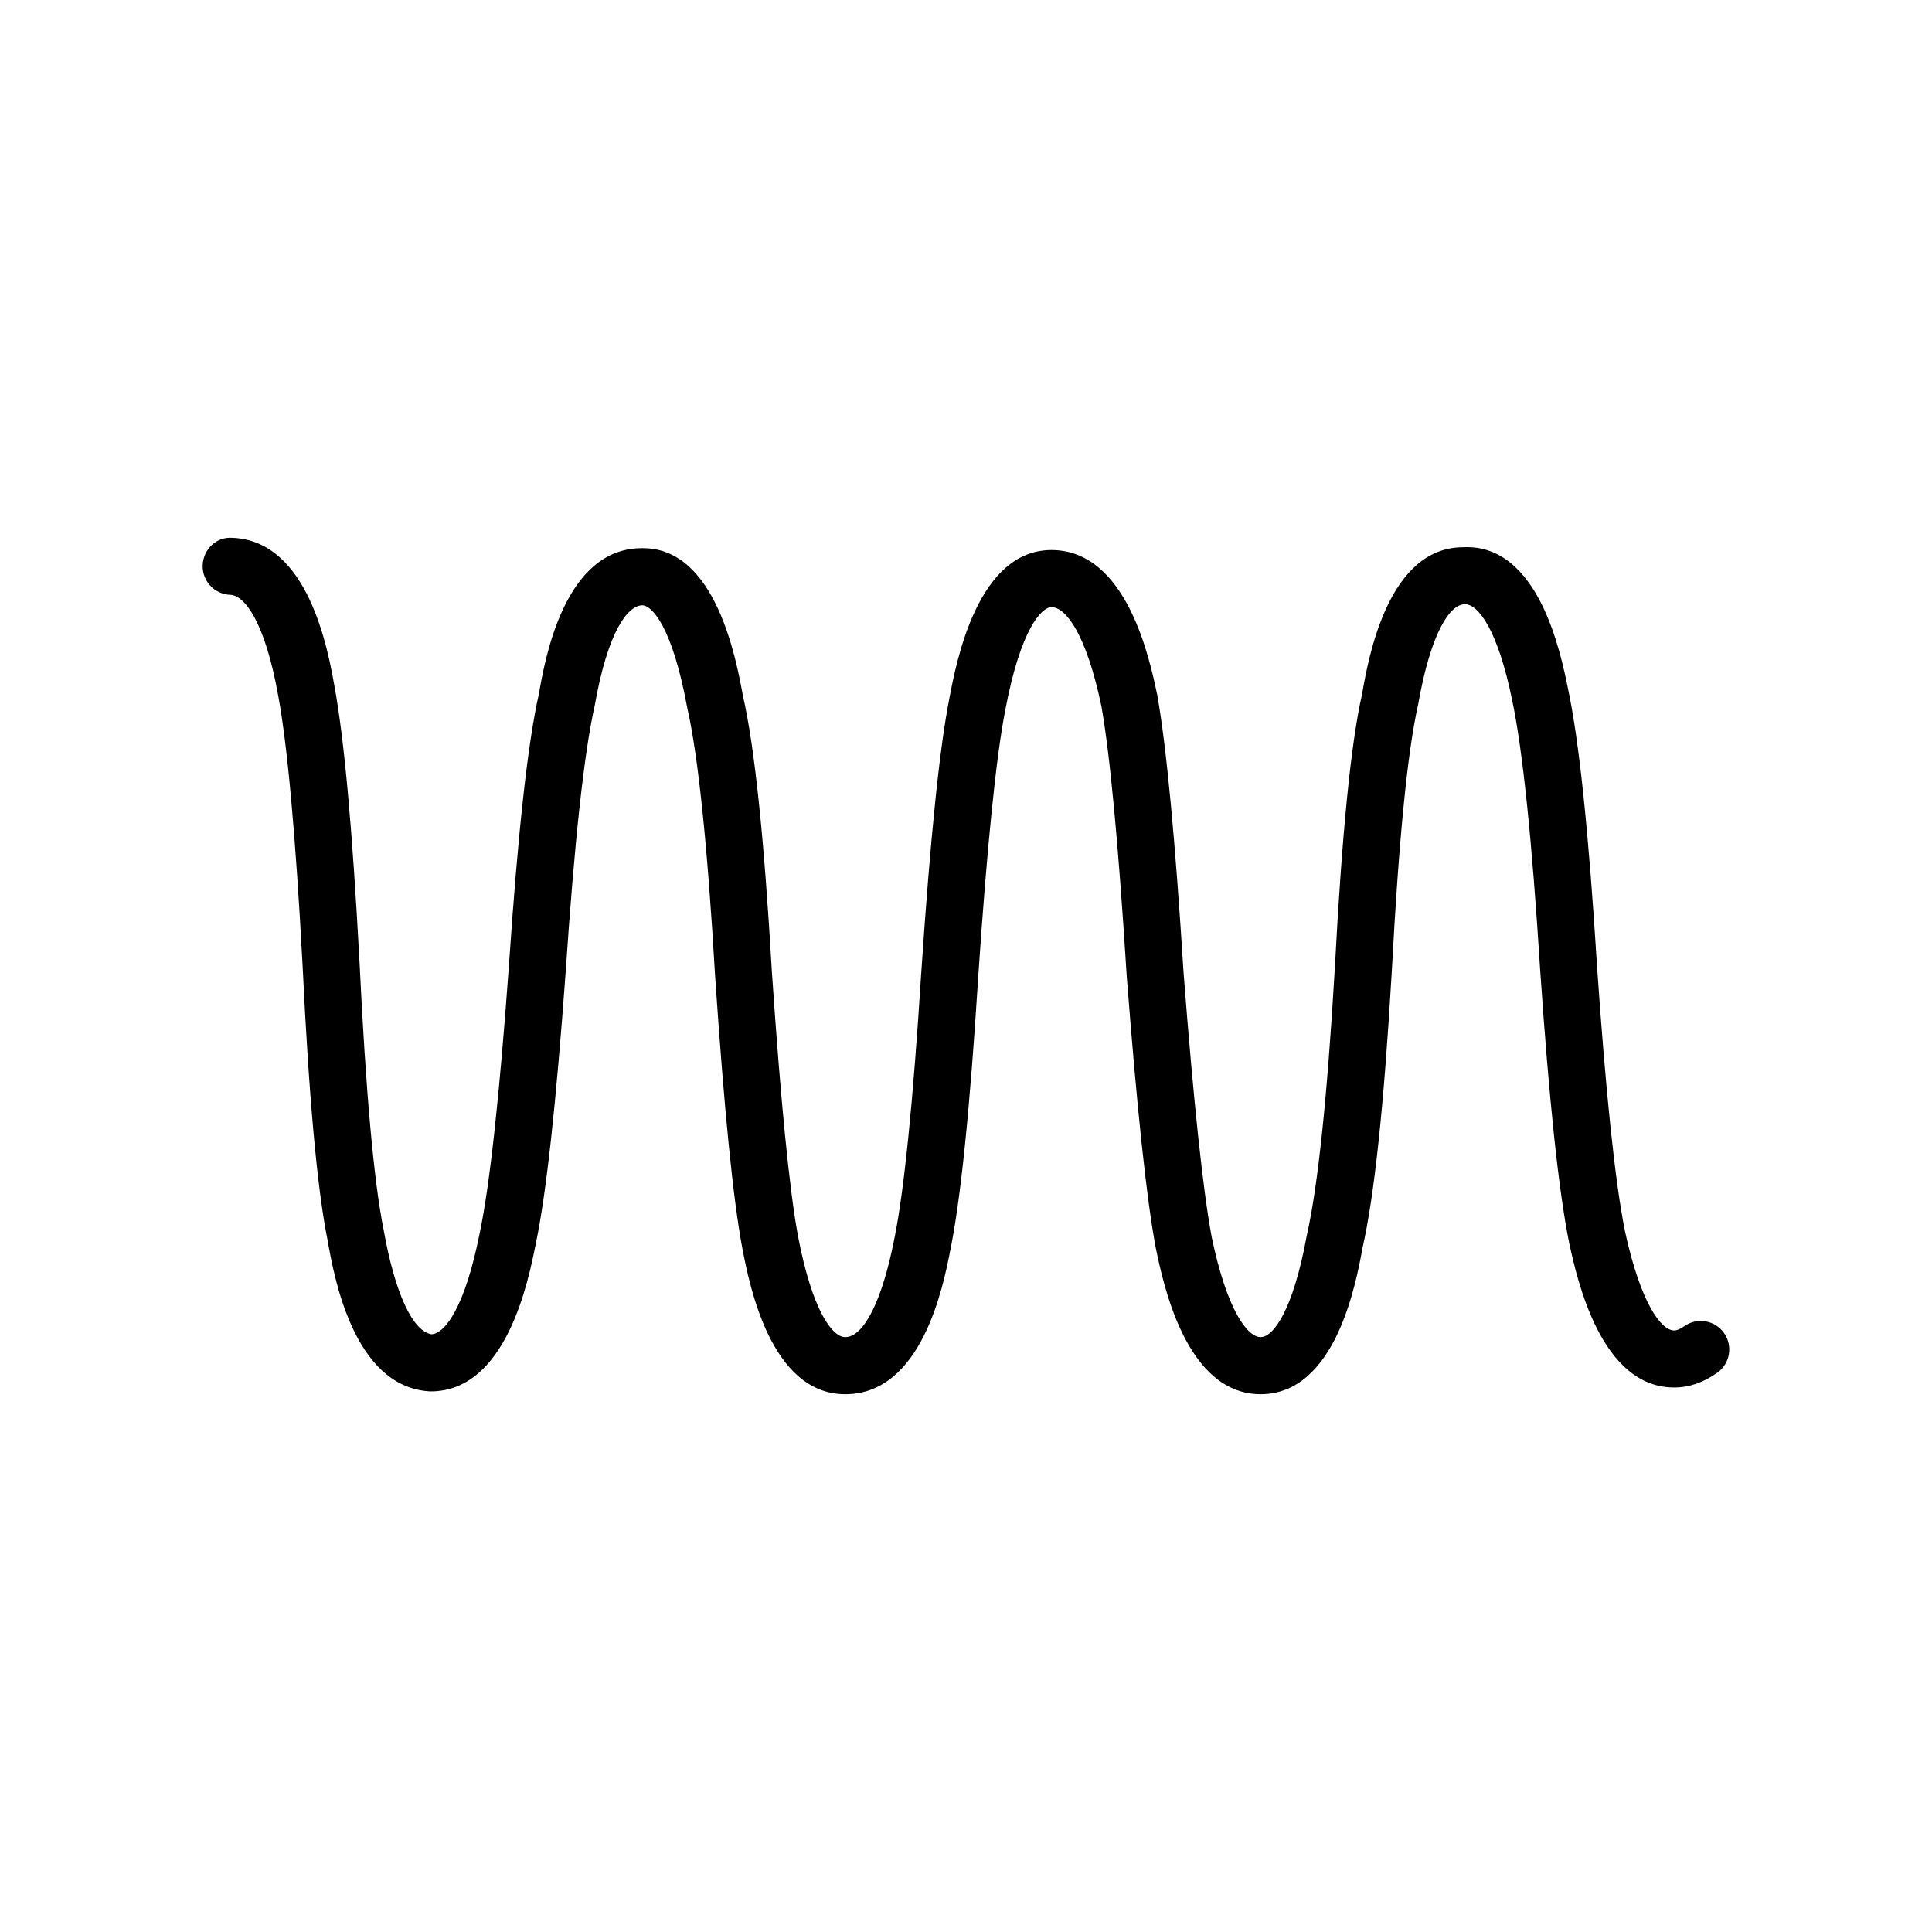 <?xml version="1.0" encoding="UTF-8"?>
<!-- The Best Svg Icon site in the world: iconSvg.co, Visit us! https://iconsvg.co -->
<svg fill="#000000" width="800px" height="800px" version="1.1" viewBox="144 144 512 512" xmlns="http://www.w3.org/2000/svg">
 <path d="m478.09 513.48c-19.758 0-25.809-29.176-27.801-38.77-2.457-13.125-4.957-36.625-7.691-71.988-2.168-34.566-4.418-58.598-6.711-71.555-4.047-19.305-9.488-26.262-13.215-26.262-2.637 0-8.176 5.707-12.234 27.109-2.449 12.43-4.863 36.172-7.184 70.641-2.223 35.434-4.664 59.258-7.441 72.805-1.84 9.355-7.488 38.023-27.809 38.023-19.855 0-25.477-29.266-27.316-38.879-2.438-13.047-4.781-36.566-7.176-71.949-1.996-34.422-4.481-58.332-7.391-71.121-3.984-21.648-9.395-27.031-11.84-27.129-3.945 0-9.219 6.957-12.656 26.5-2.828 12.496-5.391 36.094-7.703 70.492-2.57 35.441-5.164 59.098-7.961 72.332-1.898 9.582-7.742 39.004-27.801 39.004-0.188 0-0.363 0-0.551-0.02-19.965-1.438-25.102-30.445-26.781-39.98-2.754-13.578-4.949-37.598-6.66-73.25-1.809-33.871-3.977-57.781-6.422-71.039-3.5-19.574-8.879-26.676-12.75-26.812-4.16-0.145-7.43-3.652-7.281-7.824 0.145-4.18 3.562-7.586 7.824-7.281 20.203 0.719 25.375 29.699 27.078 39.211 2.602 14.043 4.769 37.934 6.648 72.973 1.652 34.43 3.809 58.371 6.402 71.203 2.973 16.738 7.703 26.965 12.75 27.688 3.688-0.324 8.887-7.516 12.73-26.902 2.625-12.488 5.215-36.133 7.691-70.367 2.402-35.641 5.008-59.332 7.969-72.414 1.621-9.32 6.781-38.641 27.277-38.641h0.371c19.266 0 24.668 29.5 26.449 39.203 3.078 13.48 5.606 37.539 7.664 73.219 2.324 34.234 4.656 57.832 6.949 70.078 3.758 19.613 9.062 26.574 12.469 26.574 4.938 0 9.801-9.672 12.988-25.891 2.621-12.73 5.019-36.535 7.176-70.809 2.402-35.641 4.832-59.344 7.43-72.523 1.84-9.691 7.457-39.363 27.07-39.363 20.008 0 26.059 28.988 28.051 38.516 2.43 13.738 4.762 38.344 6.949 73.371 2.644 34.223 5.152 57.848 7.453 70.121 4.055 19.582 9.527 26.574 12.969 26.574 3.367 0 8.59-7.019 12.211-26.793 2.984-13.125 5.461-36.859 7.453-70.867 1.891-35.824 4.254-59.652 7.234-72.773 1.621-9.344 6.812-38.891 26.766-38.891 19.977-1.023 25.871 27.988 27.809 37.539 2.953 13.855 5.473 37.953 7.691 73.582 2.324 33.719 4.812 57.379 7.422 70.258 4.223 19.297 9.645 26.184 13 26.184 0.734 0 1.621-0.371 2.656-1.102 3.394-2.43 8.105-1.652 10.539 1.742 2.434 3.394 1.652 8.117-1.742 10.551-3.652 2.609-7.496 3.926-11.453 3.926-19.441 0-25.719-28.742-27.789-38.188-2.797-13.824-5.316-37.465-7.703-72.371-2.156-34.449-4.656-58.488-7.41-71.496-3.84-18.883-9.074-25.512-12.461-25.512h-0.145c-3.769 0.012-8.906 7.019-12.367 26.758-2.816 12.48-5.129 36.125-6.949 70.641-2.066 35.371-4.594 59.258-7.734 73.074-1.711 9.383-7.113 38.871-27.012 38.871z"/>
</svg>